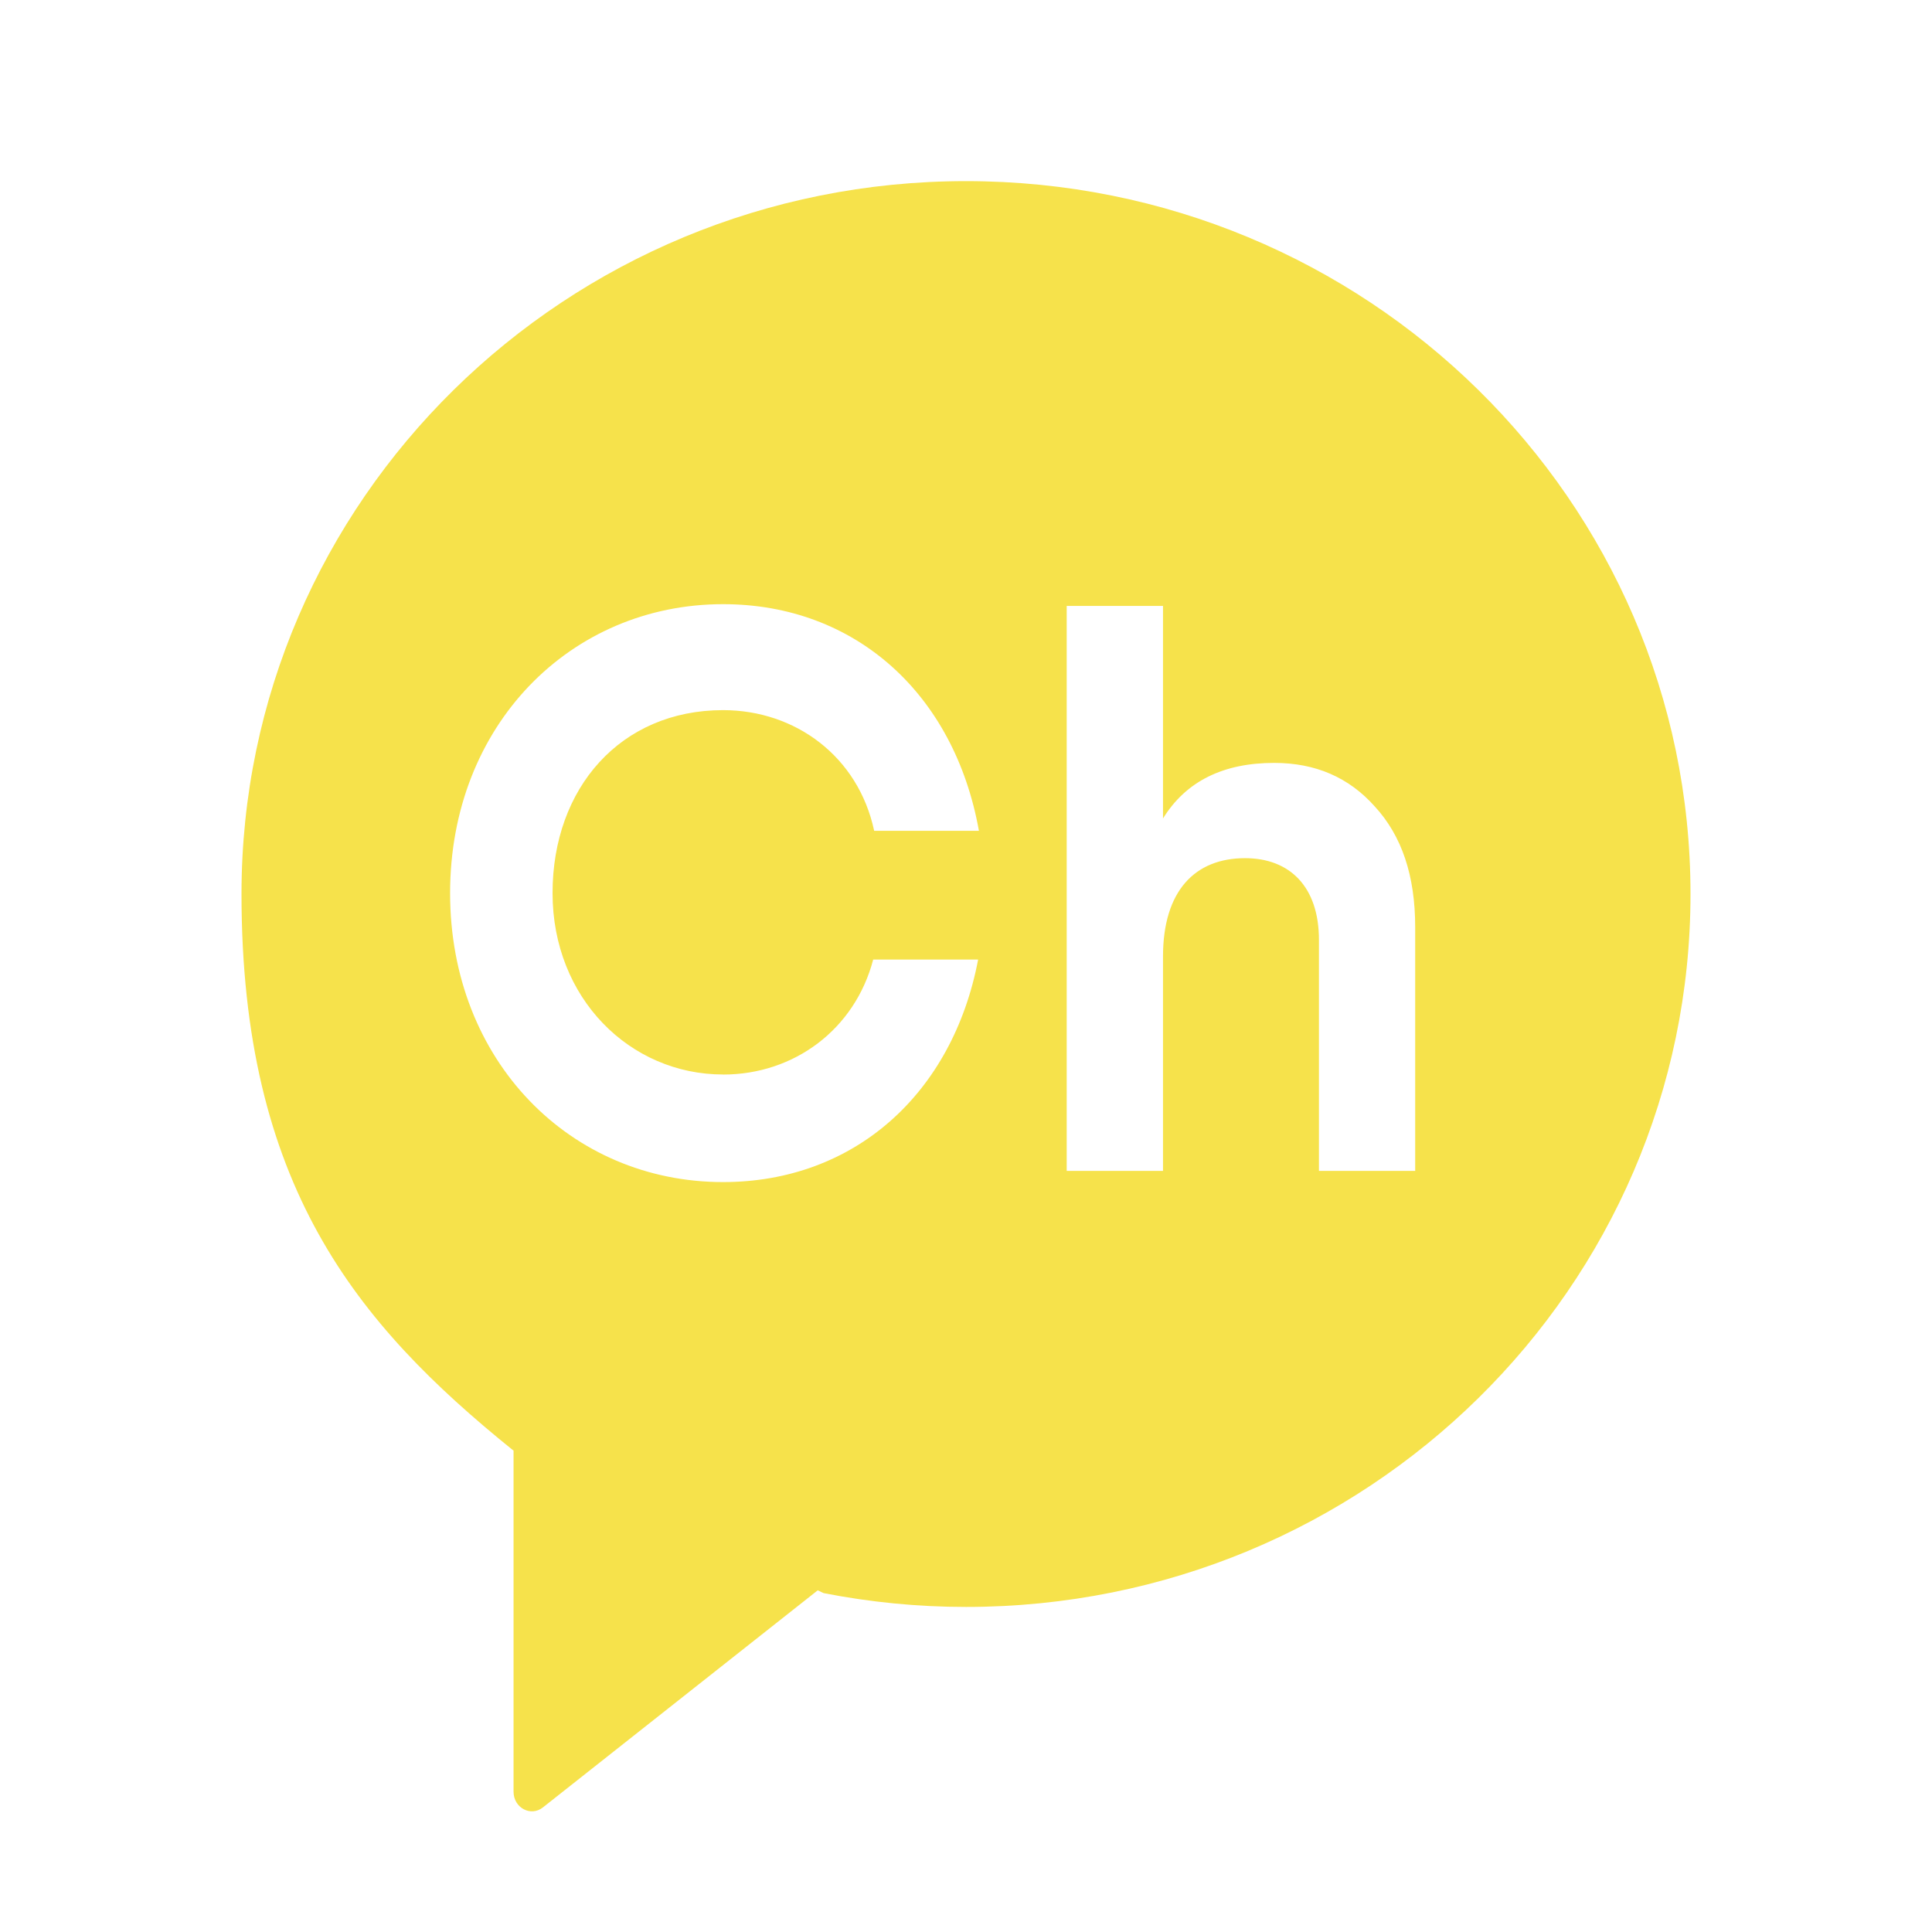 <svg width="32" height="32" viewBox="0 0 32 32" fill="none" xmlns="http://www.w3.org/2000/svg">
<g clip-path="url(#clip0_639_43069)">
<path d="M16 3C9.372 3 4 8.285 4 14.807C4 19.623 5.897 21.922 8.494 24.018L8.506 24.024V29.676C8.506 29.944 8.792 30.096 8.993 29.936L13.544 26.341L13.642 26.387C14.404 26.536 15.193 26.616 16.001 26.616C22.629 26.616 28 21.329 28 14.808C28 8.287 22.628 3 16 3ZM11.977 17.798C13.154 17.798 14.16 17.049 14.463 15.893H16.201C15.777 18.119 14.147 19.579 11.976 19.579C9.454 19.579 7.455 17.579 7.455 14.793C7.455 12.008 9.455 10.007 11.976 10.007C14.169 10.007 15.809 11.496 16.214 13.761H14.479C14.216 12.53 13.175 11.762 11.976 11.762C10.281 11.762 9.152 13.049 9.152 14.792C9.152 16.536 10.435 17.797 11.976 17.797M23.441 19.394H21.846V15.568C21.846 14.687 21.363 14.214 20.622 14.214C19.794 14.214 19.263 14.753 19.263 15.844V19.394H17.668V10.036H19.263V13.556C19.645 12.938 20.264 12.636 21.104 12.636C21.784 12.636 22.34 12.873 22.772 13.359C23.218 13.845 23.44 14.502 23.44 15.357V19.394H23.441Z" fill="#F6E24B"/>
</g>
<defs>
<clipPath id="clip0_639_43069">
<rect width="24" height="27" fill="white" transform="translate(4 3)"/>
</clipPath>
</defs>
</svg>
